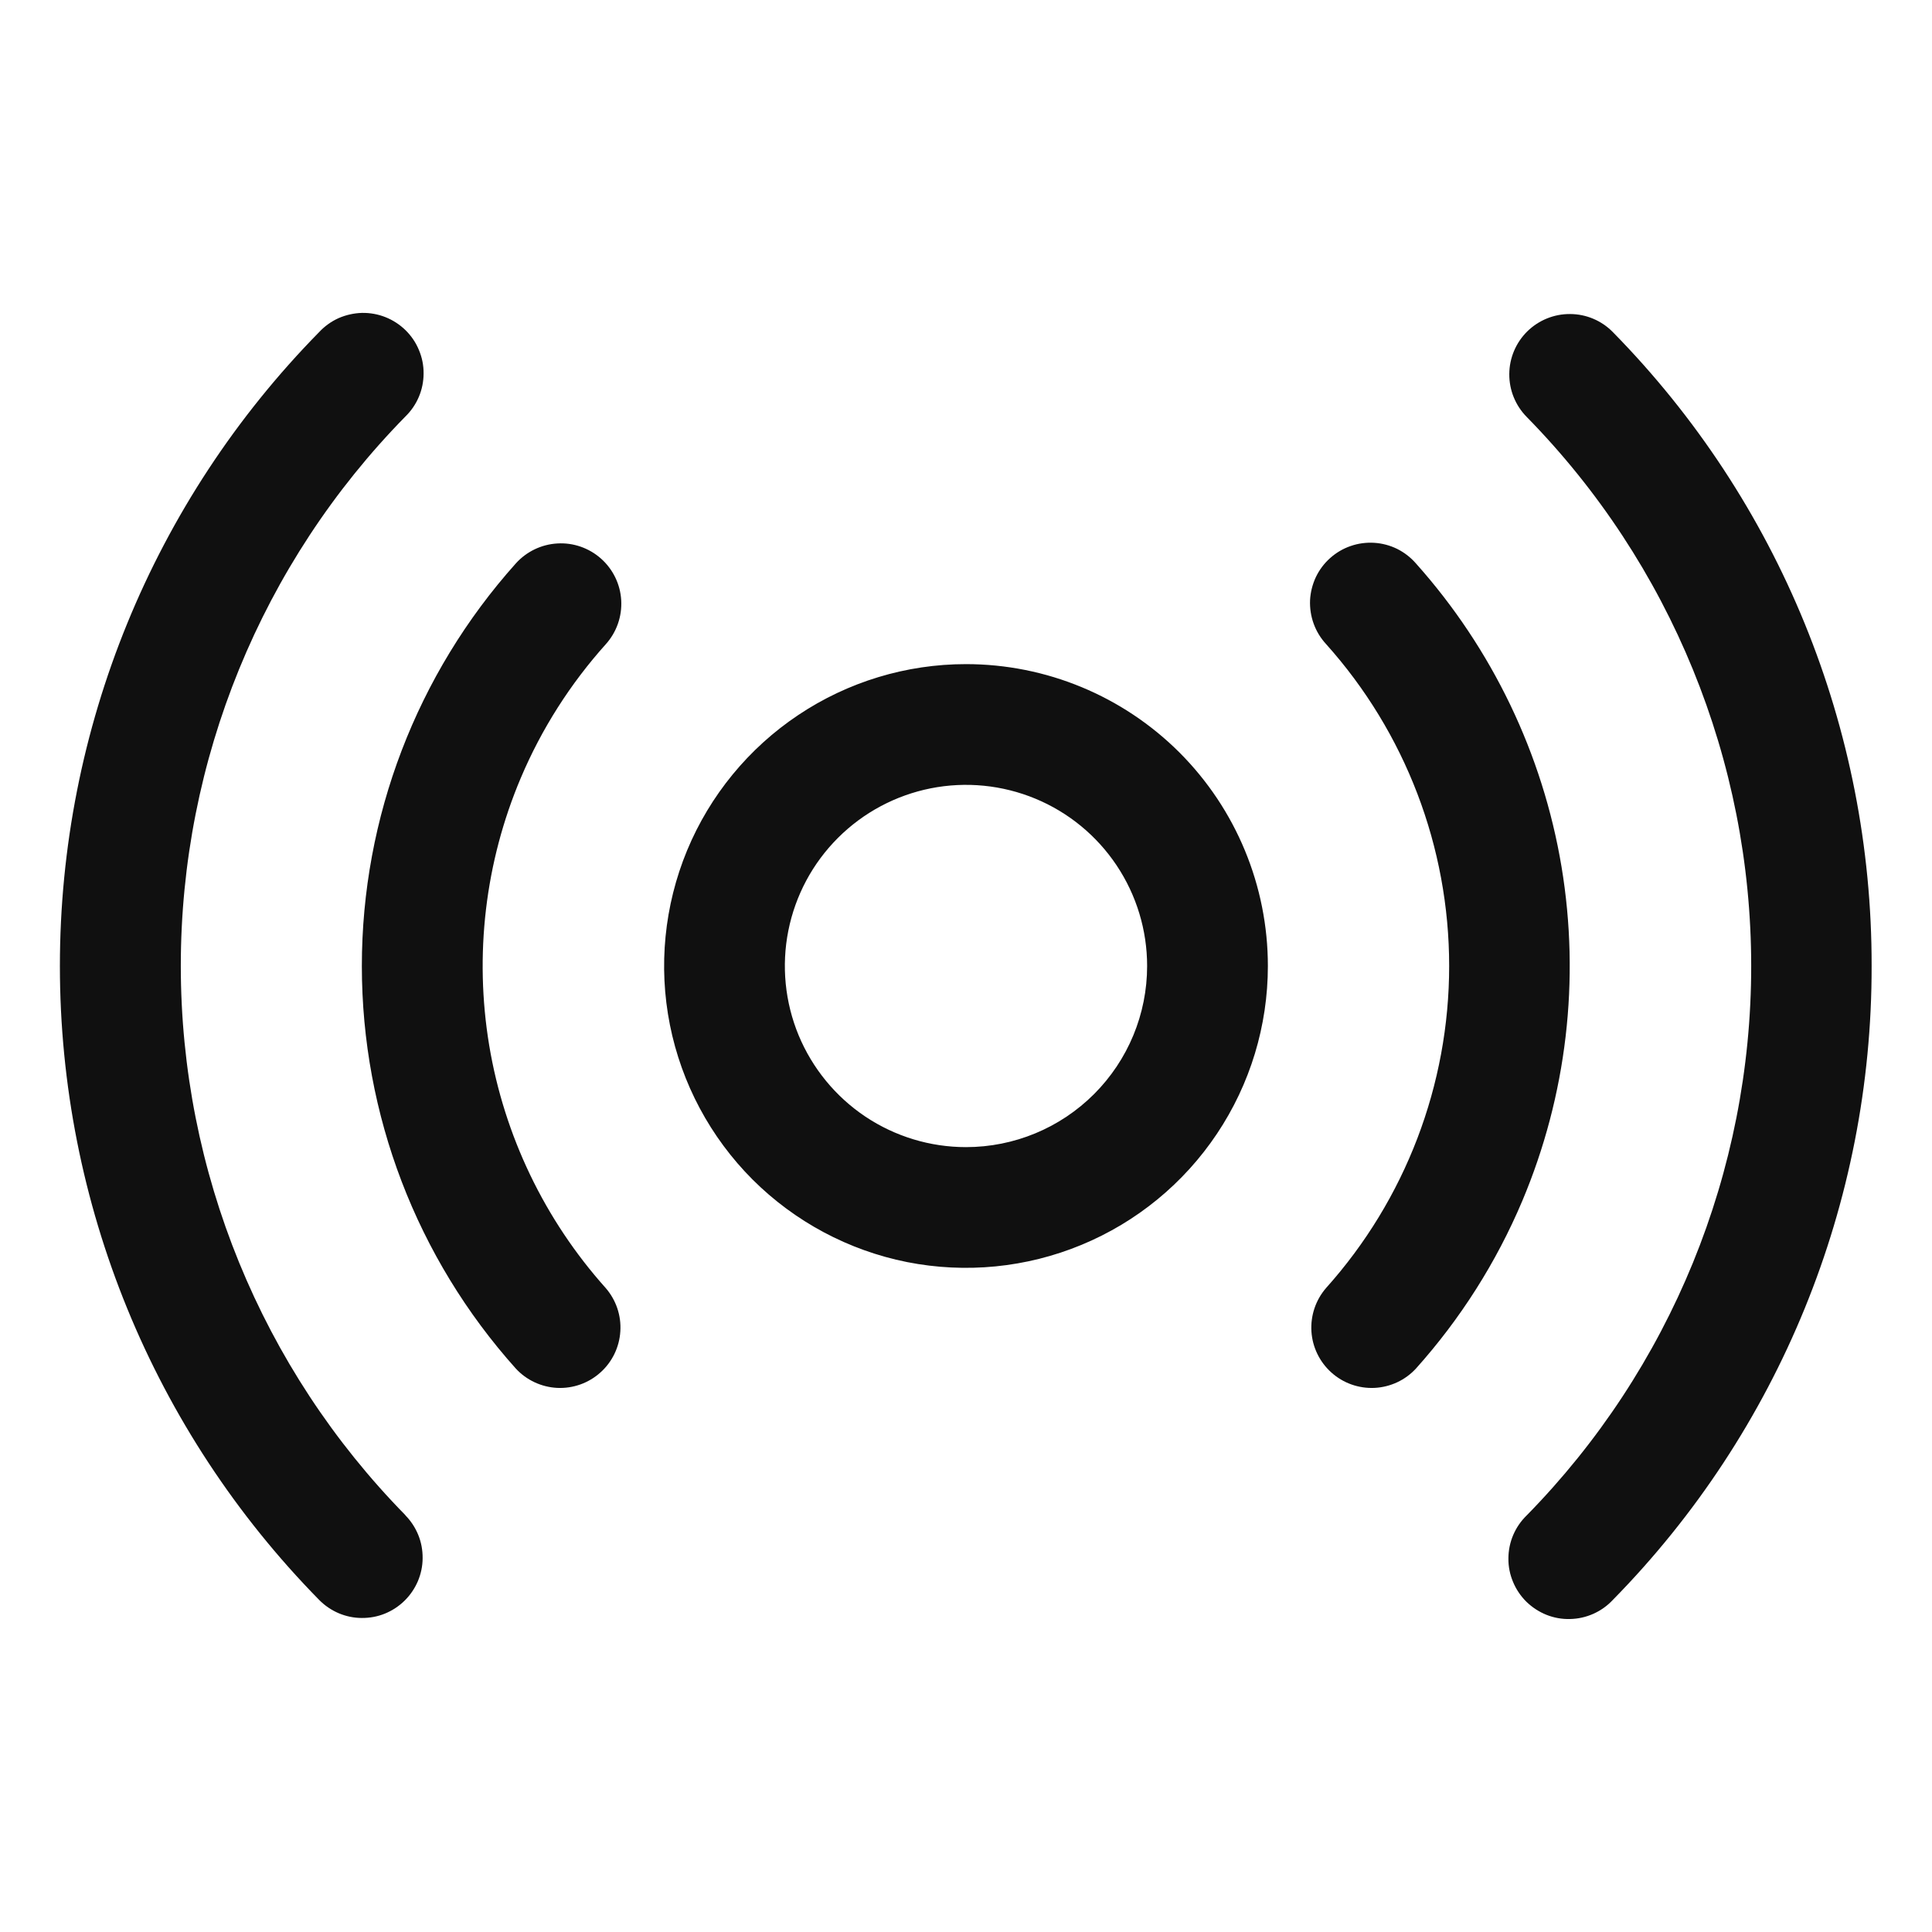 <svg width="24" height="24" viewBox="0 0 24 24" fill="none" xmlns="http://www.w3.org/2000/svg">
<path d="M12 8.25C11.258 8.25 10.533 8.47 9.917 8.882C9.3 9.294 8.819 9.88 8.535 10.565C8.252 11.25 8.177 12.004 8.322 12.732C8.467 13.459 8.824 14.127 9.348 14.652C9.873 15.176 10.541 15.533 11.268 15.678C11.996 15.822 12.75 15.748 13.435 15.464C14.12 15.181 14.706 14.7 15.118 14.083C15.53 13.467 15.75 12.742 15.75 12C15.75 11.005 15.355 10.052 14.652 9.348C13.948 8.645 12.995 8.25 12 8.25ZM12 14.25C11.555 14.25 11.12 14.118 10.75 13.871C10.38 13.623 10.092 13.272 9.921 12.861C9.751 12.45 9.706 11.997 9.793 11.561C9.88 11.124 10.094 10.724 10.409 10.409C10.724 10.094 11.125 9.88 11.561 9.793C11.998 9.706 12.45 9.751 12.861 9.921C13.272 10.091 13.624 10.38 13.871 10.75C14.118 11.12 14.25 11.555 14.25 12C14.25 12.597 14.013 13.169 13.591 13.591C13.169 14.013 12.597 14.25 12 14.25ZM18.91 14.919C18.588 15.681 18.142 16.384 17.59 17C17.457 17.145 17.272 17.231 17.075 17.241C16.878 17.25 16.686 17.182 16.539 17.05C16.393 16.919 16.303 16.735 16.291 16.539C16.279 16.342 16.344 16.149 16.473 16C17.458 14.901 18.002 13.476 18.002 12C18.002 10.524 17.458 9.1 16.473 8.001C16.405 7.927 16.353 7.842 16.319 7.748C16.285 7.655 16.27 7.555 16.274 7.456C16.279 7.357 16.304 7.259 16.346 7.169C16.389 7.079 16.449 6.999 16.523 6.933C16.598 6.866 16.684 6.815 16.778 6.783C16.872 6.75 16.972 6.737 17.071 6.743C17.17 6.749 17.267 6.775 17.357 6.819C17.446 6.864 17.525 6.925 17.59 7C18.537 8.06 19.164 9.367 19.398 10.768C19.631 12.17 19.462 13.61 18.91 14.919ZM6.469 9.665C6.026 10.712 5.891 11.864 6.077 12.986C6.264 14.107 6.766 15.153 7.524 16C7.653 16.149 7.719 16.342 7.706 16.539C7.694 16.735 7.605 16.919 7.458 17.05C7.311 17.182 7.119 17.25 6.922 17.241C6.726 17.231 6.54 17.145 6.407 17C5.176 15.626 4.495 13.846 4.495 12C4.495 10.155 5.176 8.375 6.407 7C6.54 6.852 6.726 6.762 6.925 6.751C7.123 6.739 7.319 6.808 7.467 6.94C7.616 7.073 7.706 7.259 7.717 7.458C7.728 7.657 7.66 7.852 7.527 8.001C7.085 8.493 6.727 9.055 6.469 9.665ZM23.25 12C23.255 14.945 22.1 17.774 20.035 19.875C19.967 19.948 19.885 20.006 19.794 20.047C19.702 20.088 19.604 20.11 19.504 20.112C19.404 20.115 19.304 20.097 19.211 20.06C19.119 20.023 19.034 19.968 18.962 19.898C18.891 19.828 18.834 19.744 18.796 19.652C18.757 19.56 18.737 19.461 18.738 19.361C18.738 19.261 18.758 19.162 18.797 19.07C18.836 18.978 18.893 18.895 18.965 18.825C20.752 17.004 21.754 14.554 21.754 12.002C21.754 9.45 20.752 7 18.965 5.179C18.825 5.037 18.747 4.845 18.749 4.646C18.75 4.447 18.831 4.256 18.973 4.116C19.115 3.977 19.307 3.899 19.506 3.901C19.705 3.902 19.896 3.983 20.035 4.125C22.1 6.226 23.255 9.055 23.25 12ZM5.035 18.823C5.104 18.893 5.159 18.977 5.196 19.068C5.233 19.159 5.251 19.257 5.25 19.356C5.25 19.454 5.229 19.552 5.191 19.642C5.152 19.733 5.096 19.815 5.026 19.884C4.956 19.953 4.872 20.008 4.781 20.045C4.69 20.082 4.592 20.1 4.493 20.099C4.395 20.099 4.297 20.078 4.207 20.04C4.116 20.001 4.034 19.945 3.965 19.875C1.9 17.773 0.744 14.946 0.744 12C0.744 9.054 1.9 6.226 3.965 4.125C4.033 4.052 4.115 3.993 4.206 3.952C4.298 3.912 4.396 3.89 4.496 3.887C4.596 3.885 4.696 3.903 4.789 3.94C4.882 3.977 4.966 4.032 5.038 4.102C5.109 4.172 5.166 4.255 5.204 4.348C5.243 4.44 5.263 4.539 5.262 4.639C5.262 4.739 5.242 4.838 5.203 4.93C5.164 5.022 5.107 5.105 5.035 5.175C3.248 6.996 2.246 9.446 2.246 11.998C2.246 14.55 3.248 17 5.035 18.821V18.823Z" fill="#101010"/>
</svg>
